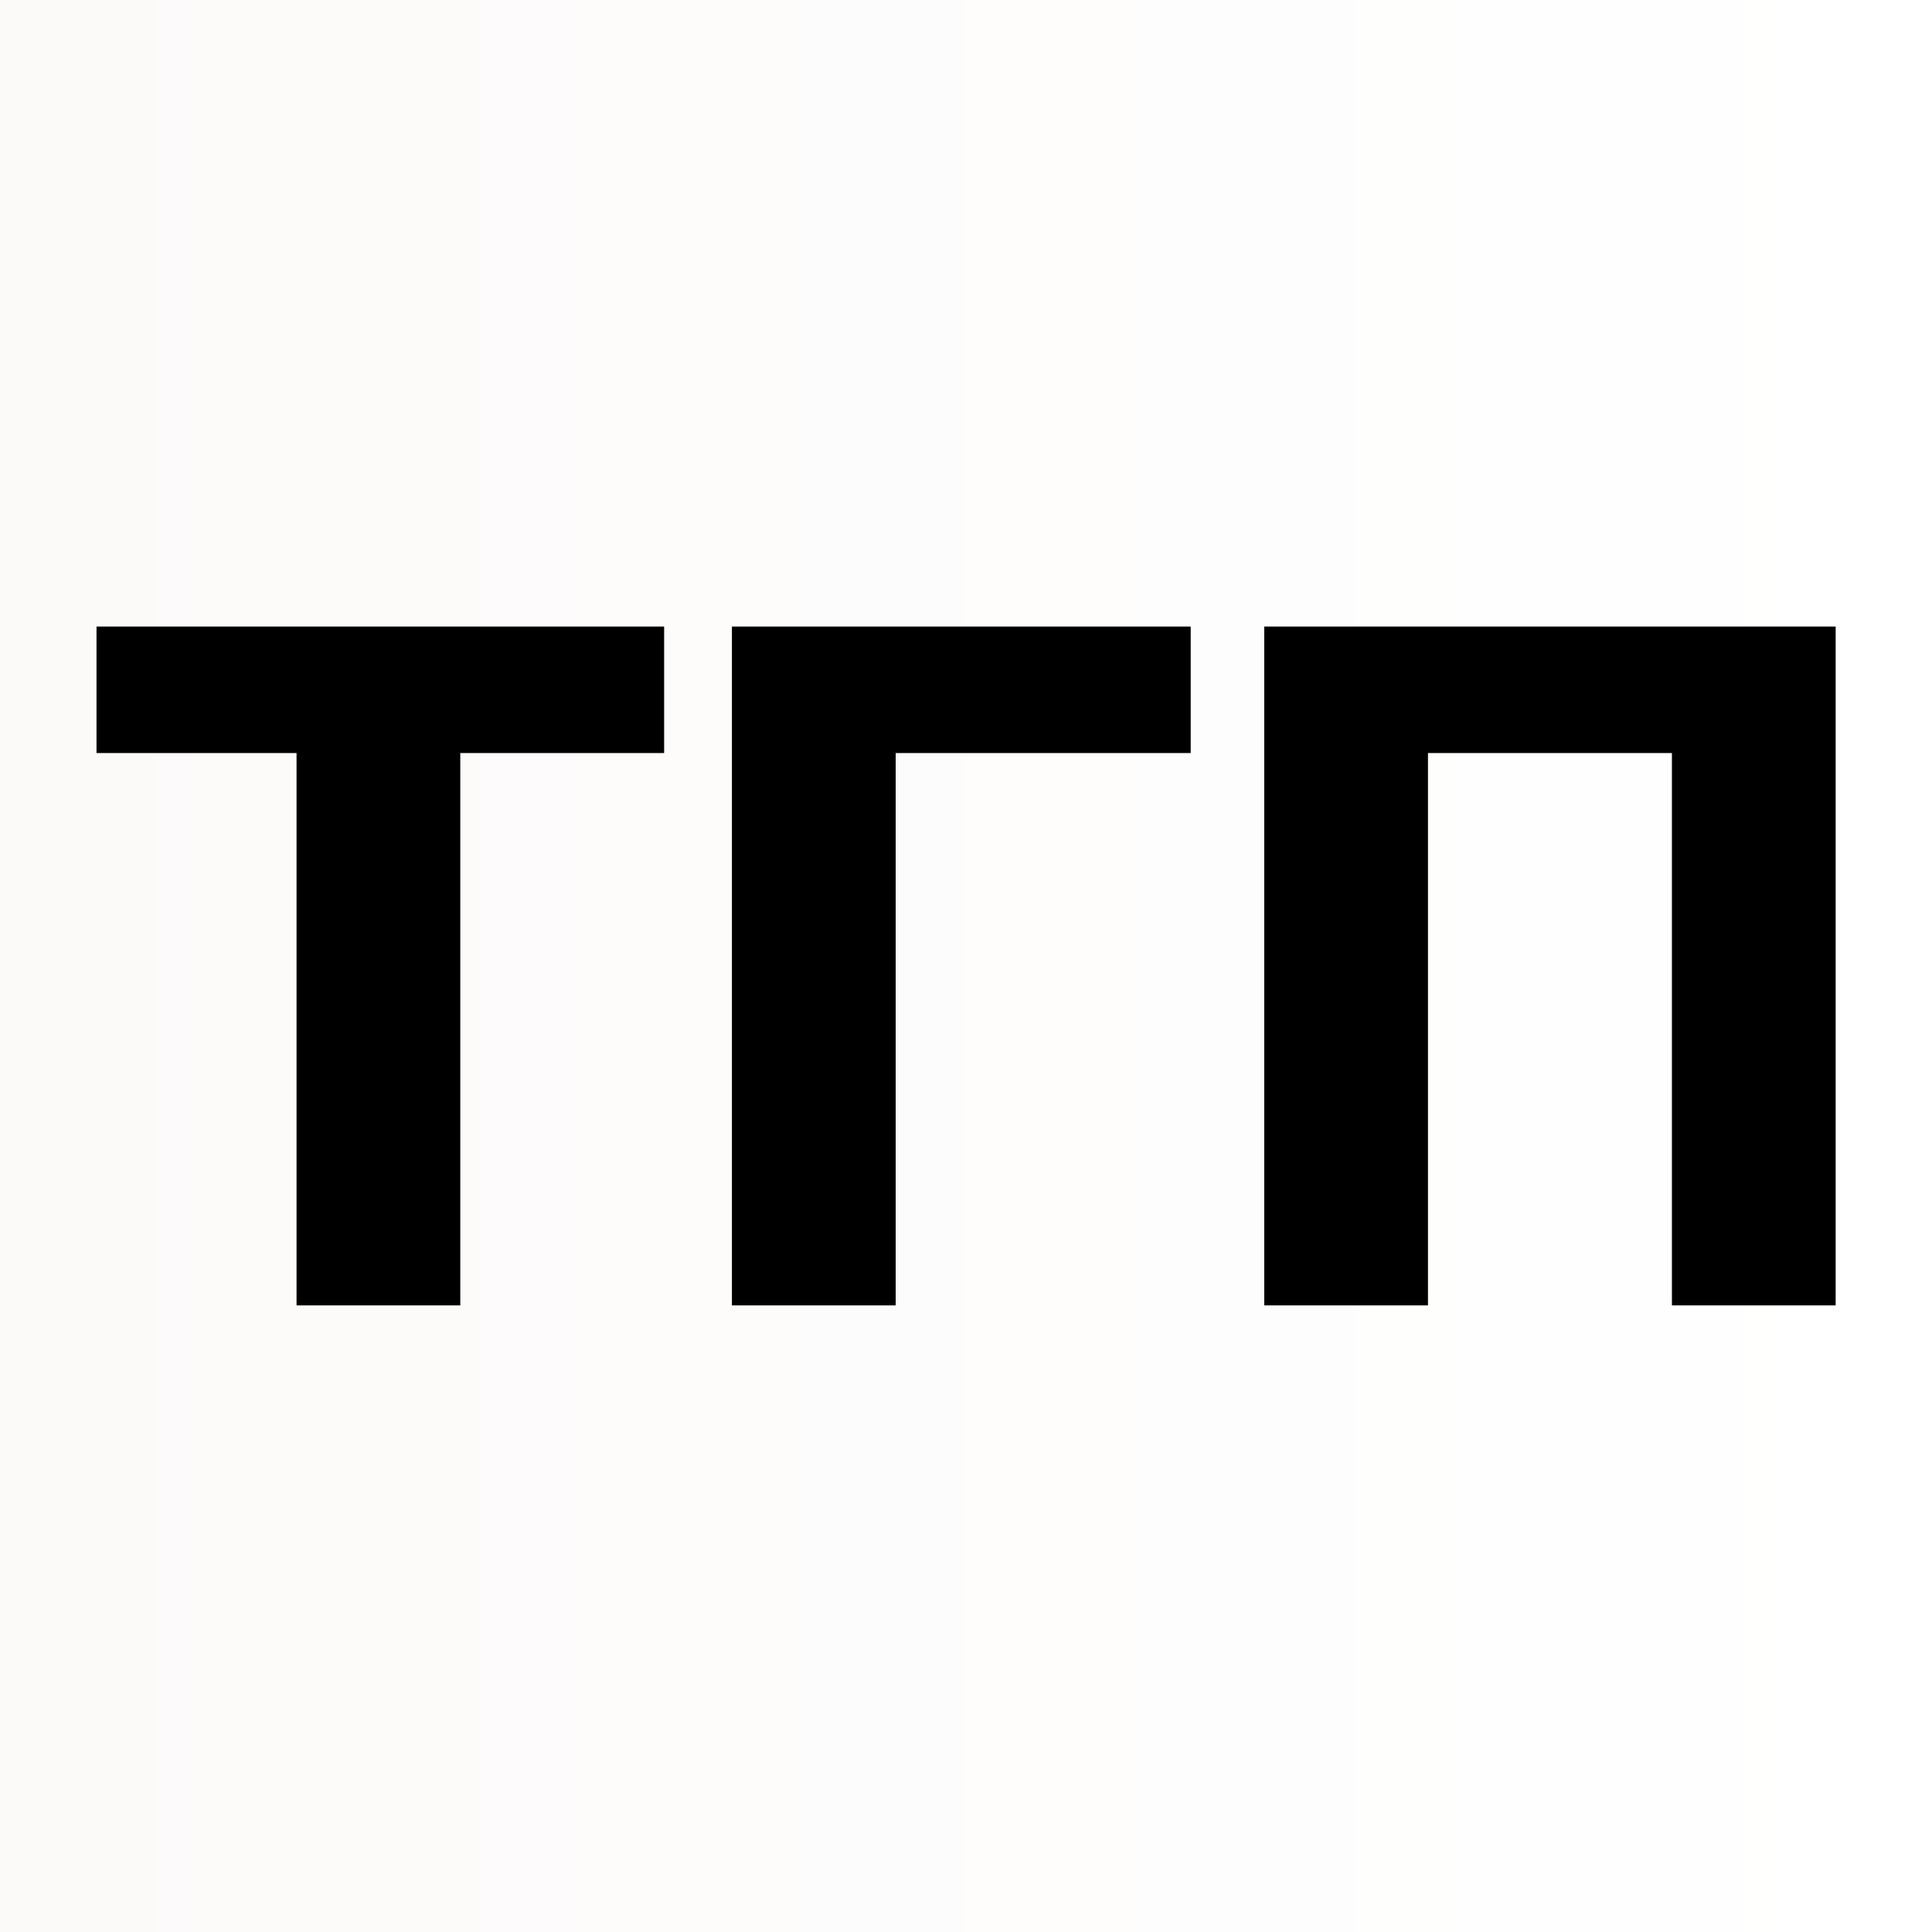 <?xml version="1.0" encoding="UTF-8"?> <svg xmlns="http://www.w3.org/2000/svg" xmlns:xlink="http://www.w3.org/1999/xlink" version="1.1" viewBox="0 0 200 200"><rect x="0" y="0" width="200" height="200" fill="#808080" stroke="none"/><rect width="200" height="200" fill="url('#gradient')"></rect><defs><linearGradient id="gradient" gradientTransform="rotate(0 0.5 0.5)"><stop offset="0%" stop-color="#fcfaf9"></stop><stop offset="100%" stop-color="#ffffff"></stop></linearGradient></defs><g><g fill="#000000" transform="matrix(4.942,0,0,4.942,8.261,135.134)" stroke="#114a81" stroke-width="0"><path d="M12.24-14.22L12.24-11.57L7.97-11.57L7.97 0L4.54 0L4.54-11.57L0.35-11.57L0.35-14.22L12.24-14.22ZM23.27-14.22L23.27-11.57L17.09-11.57L17.09 0L13.66 0L13.66-14.22L23.27-14.22ZM36.78-14.22L36.78 0L33.35 0L33.35-11.57L28.24-11.57L28.24 0L24.81 0L24.81-14.22L36.78-14.22Z"></path></g></g></svg> 